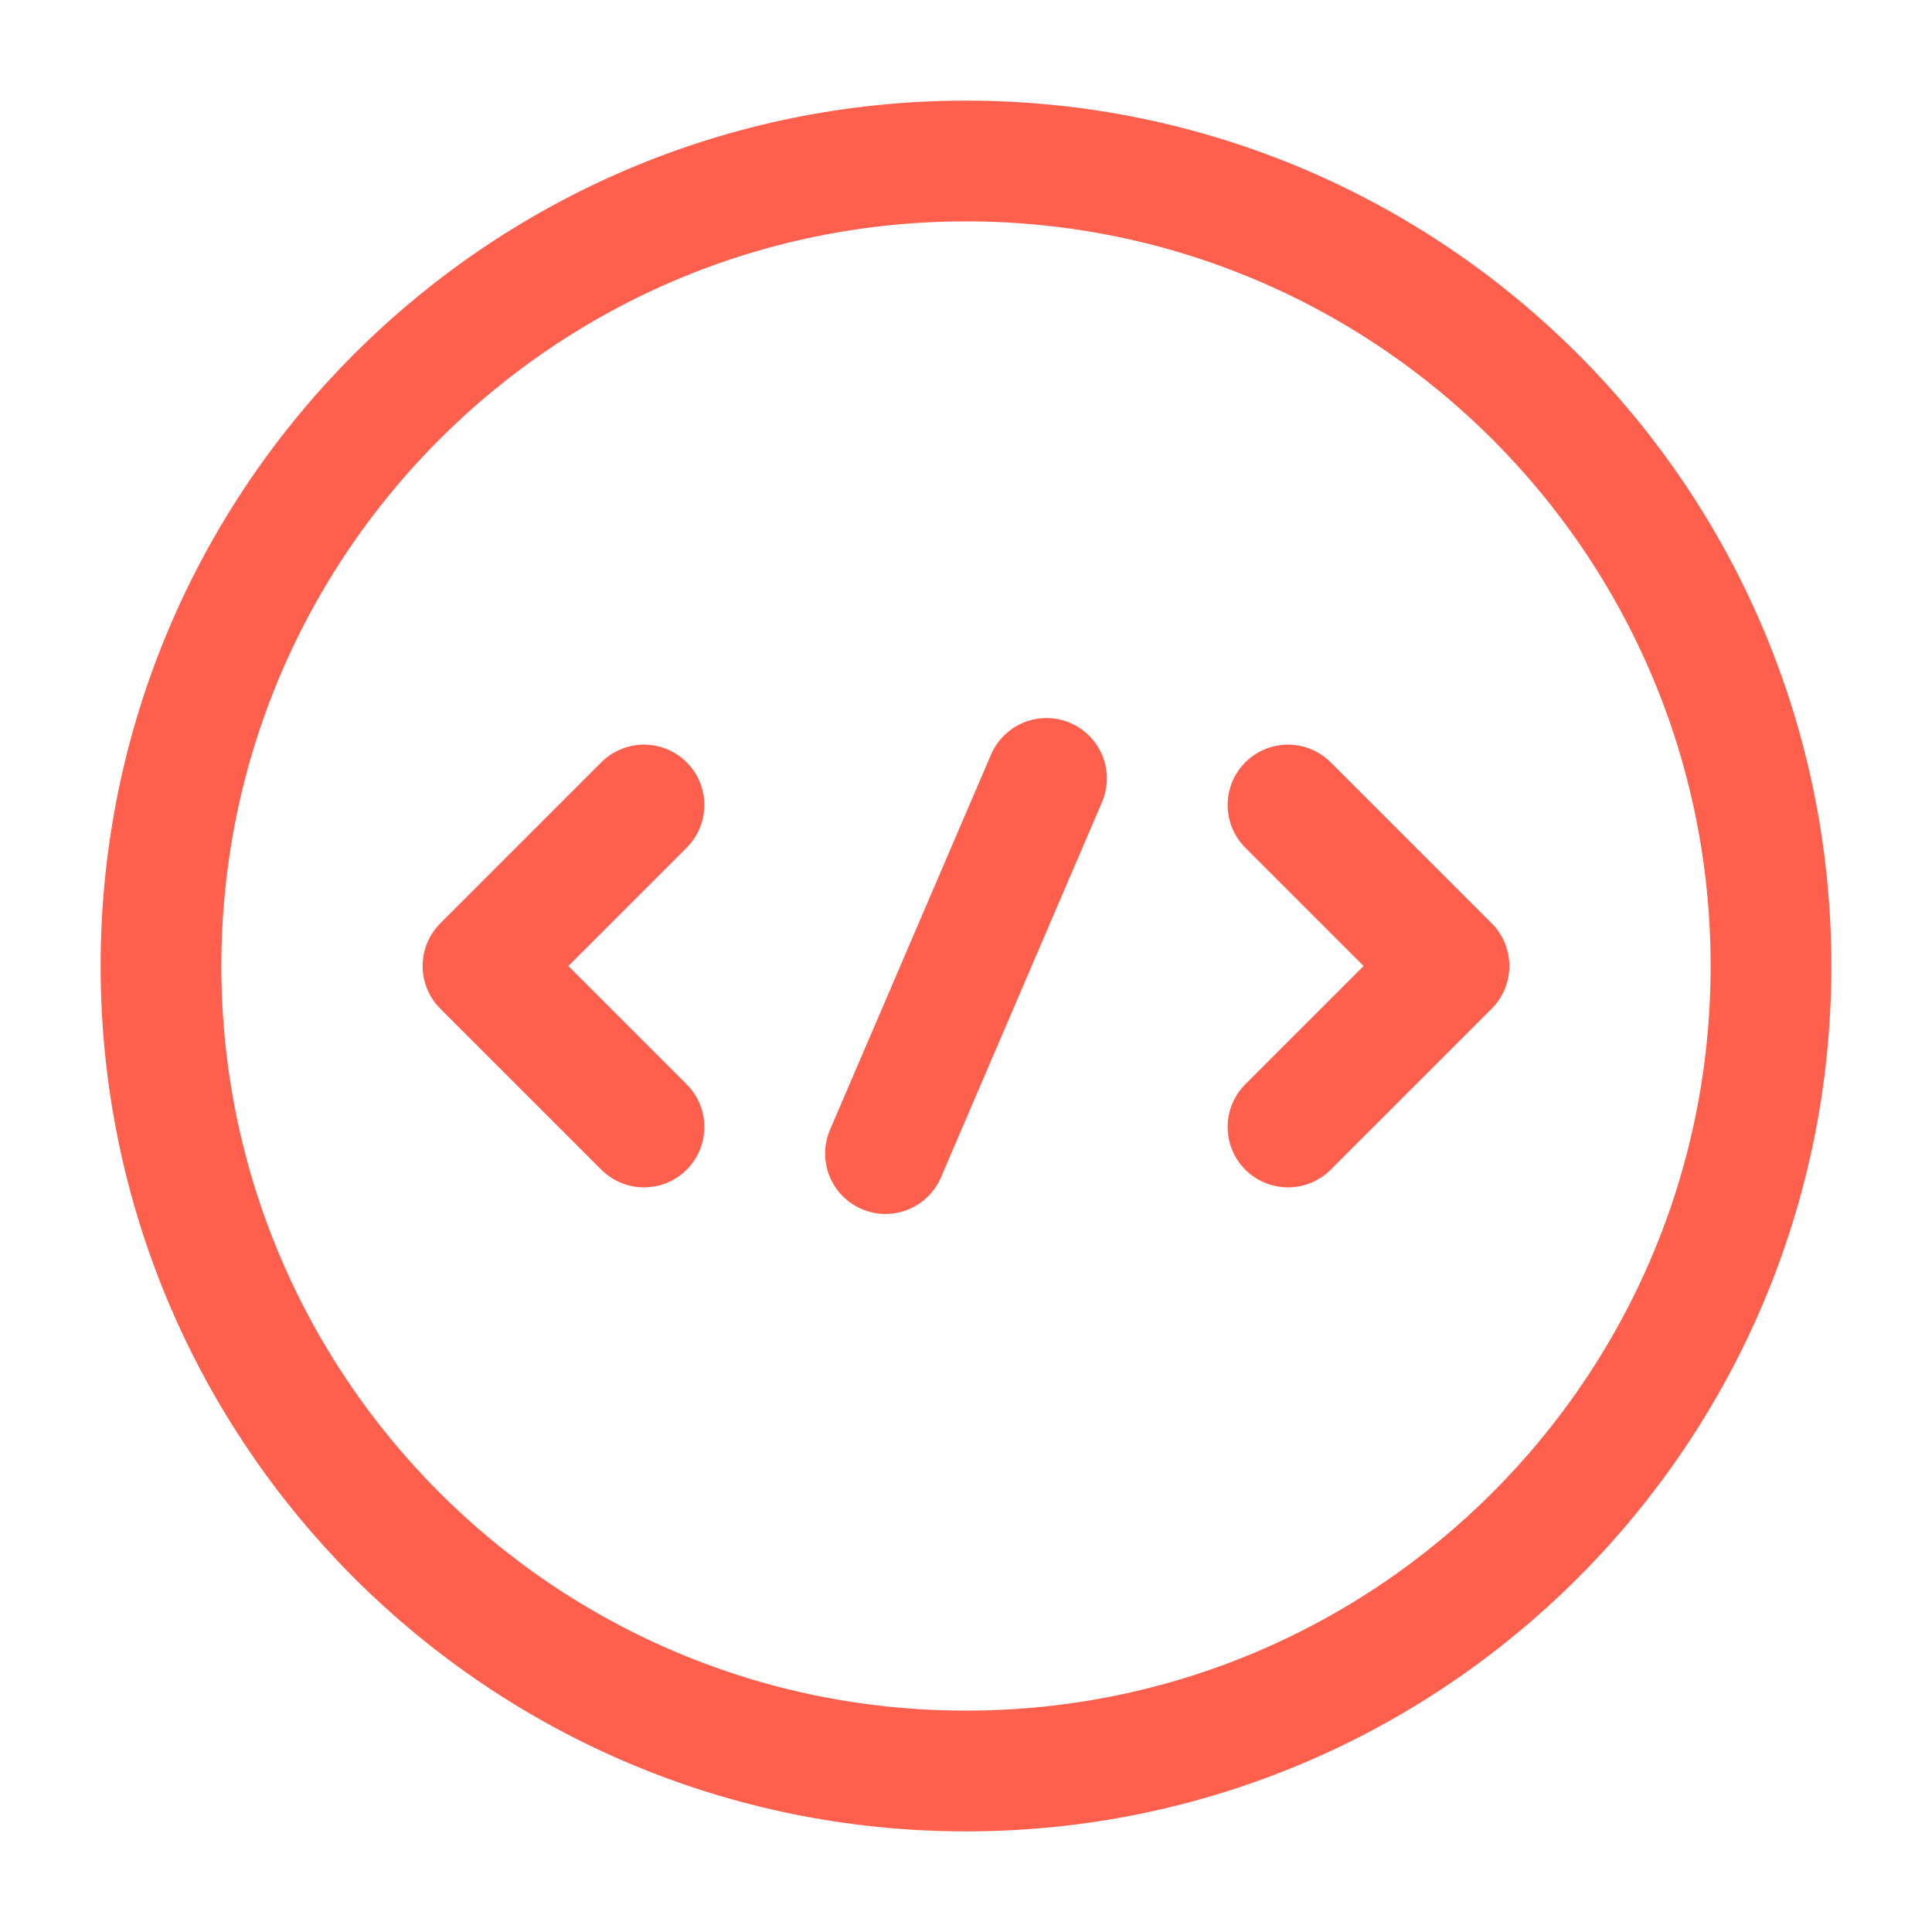 <svg width="24" height="24" viewBox="0 0 24 24" fill="none" xmlns="http://www.w3.org/2000/svg">
<g id="code-circle">
<path id="Vector" d="M8 10L6 12L8 14" stroke="#FF604E" stroke-width="1.5" stroke-miterlimit="10" stroke-linecap="round" stroke-linejoin="round"/>
<path id="Vector_2" d="M16 10L18 12L16 14" stroke="#FF604E" stroke-width="1.5" stroke-miterlimit="10" stroke-linecap="round" stroke-linejoin="round"/>
<path id="Vector_3" d="M12 22C17.523 22 22 17.523 22 12C22 6.477 17.523 2 12 2C6.477 2 2 6.477 2 12C2 17.523 6.477 22 12 22Z" stroke="#FF604E" stroke-width="1.5" stroke-miterlimit="10" stroke-linecap="round" stroke-linejoin="round"/>
<path id="Vector_4" d="M13 9.67L11 14.33" stroke="#FF604E" stroke-width="1.5" stroke-miterlimit="10" stroke-linecap="round" stroke-linejoin="round"/>
</g>
</svg>
